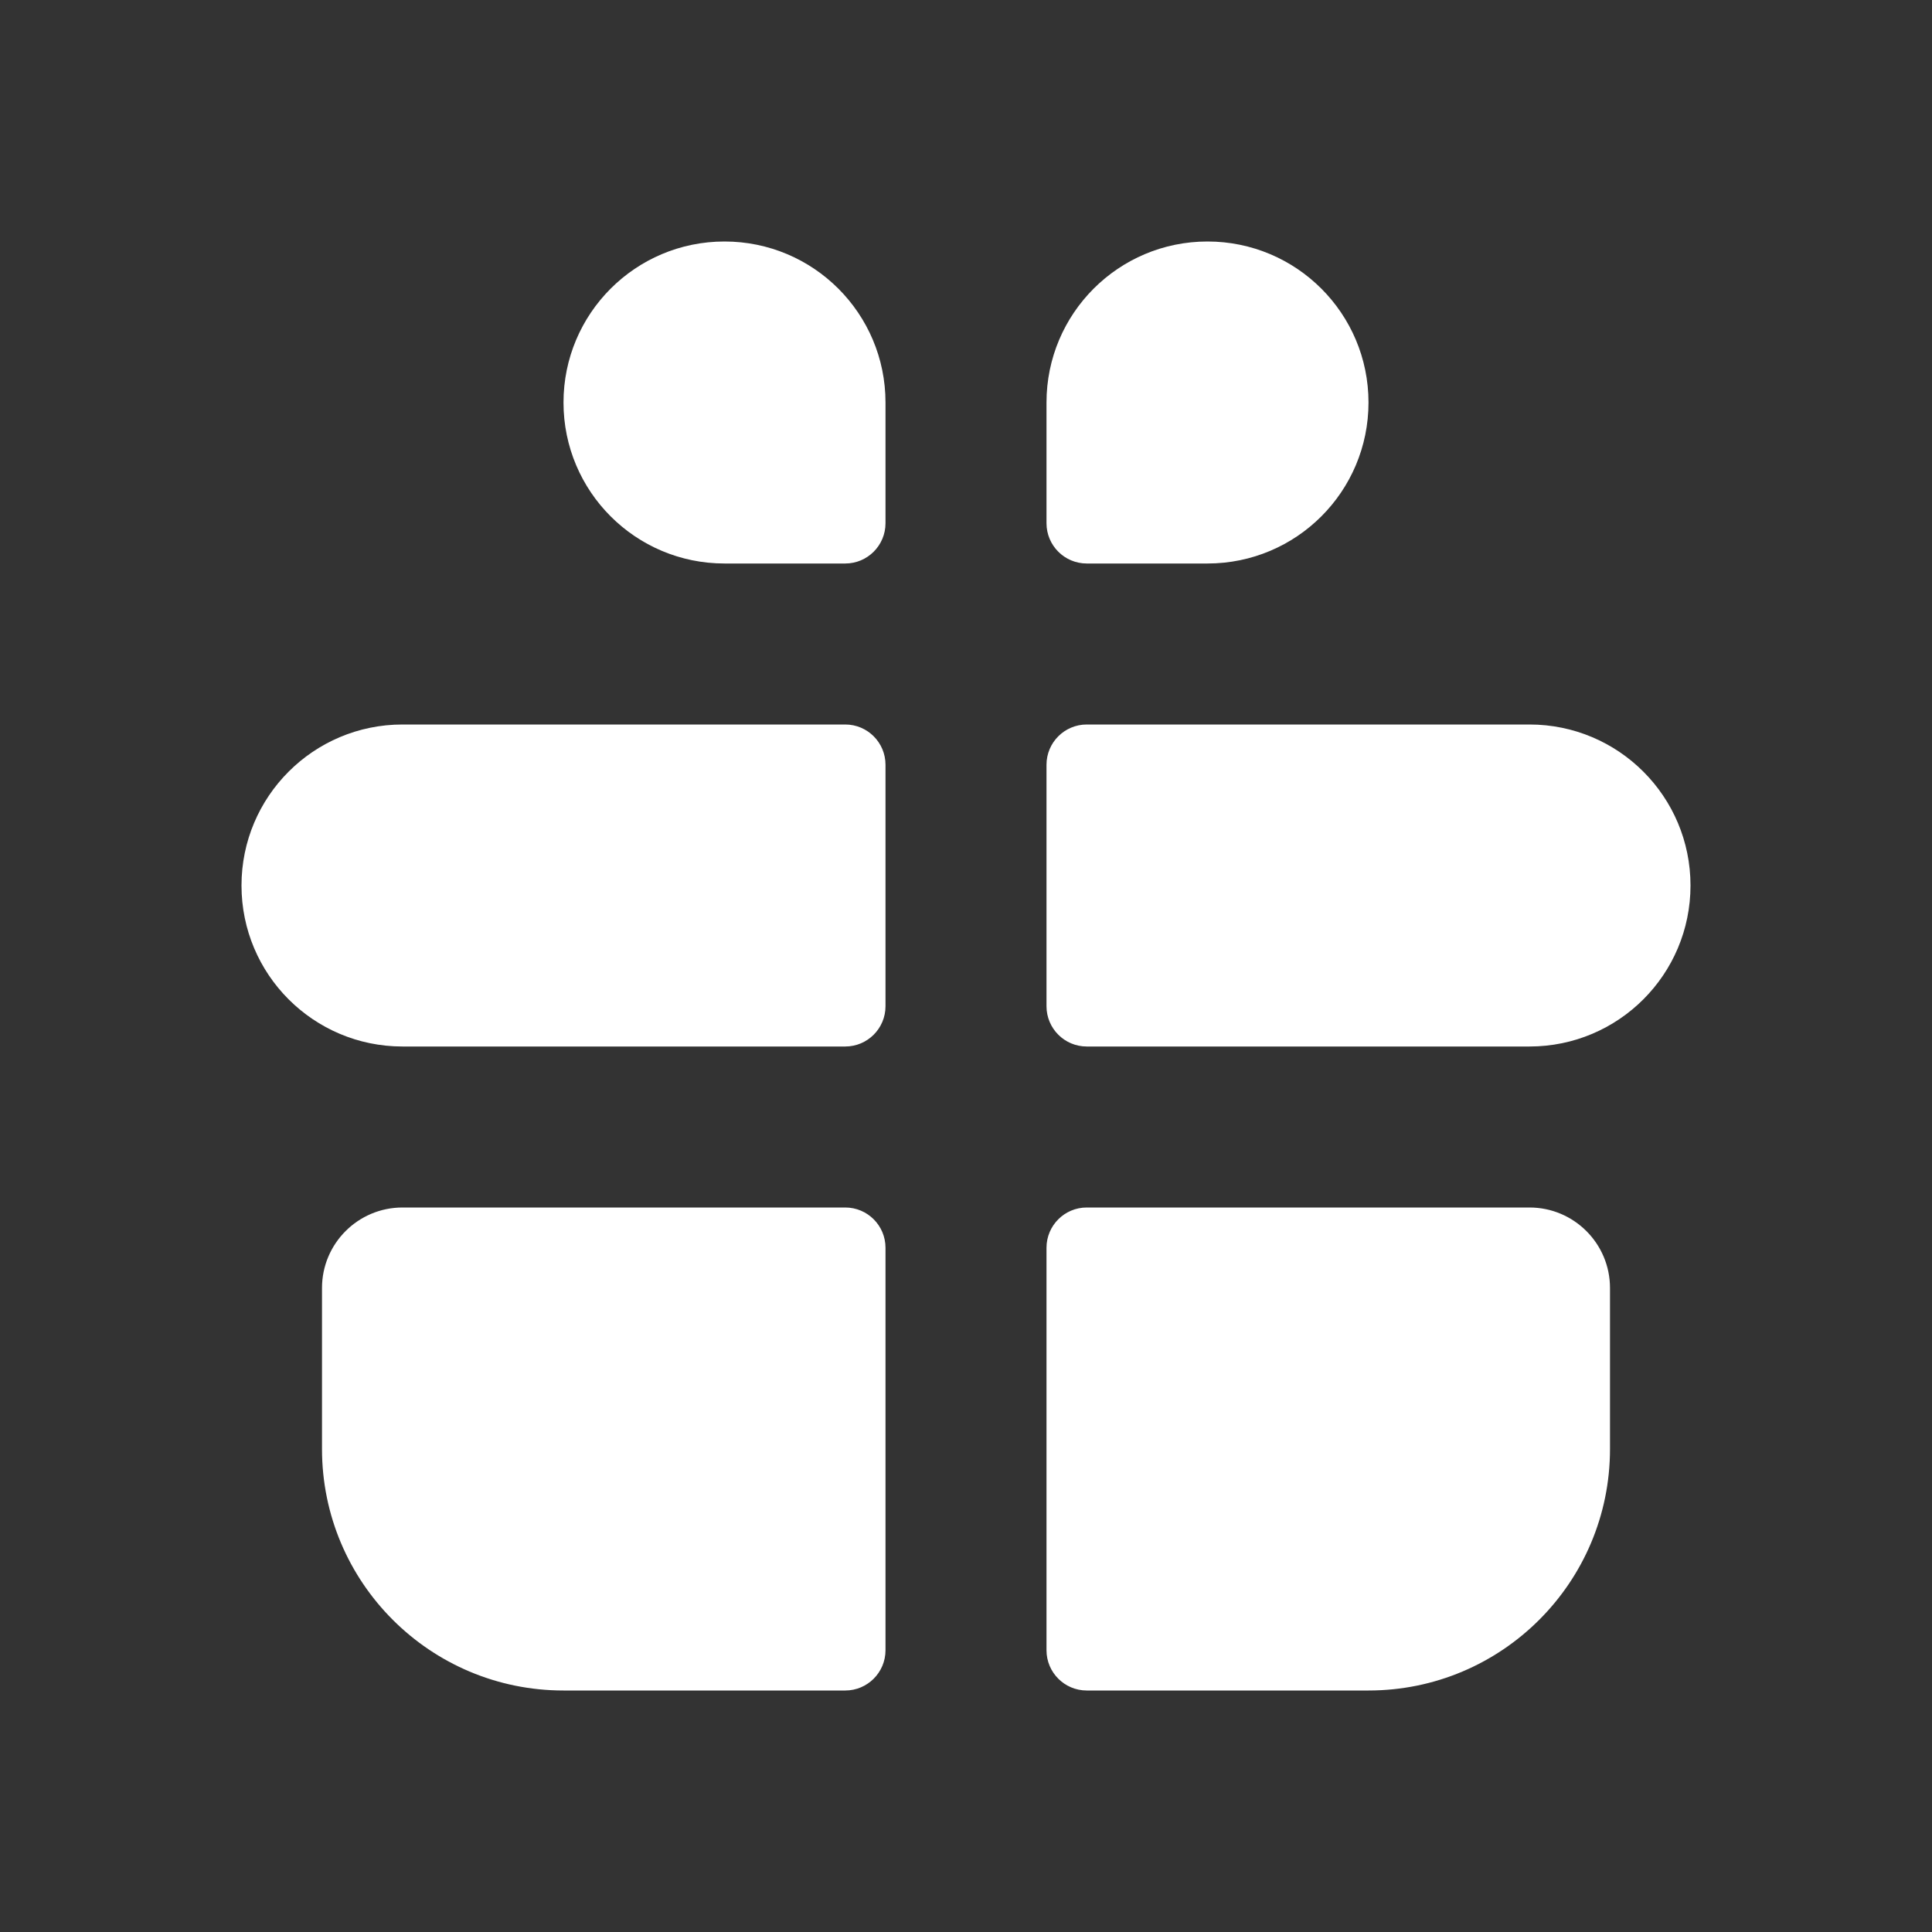 <svg width="24" height="24" viewBox="0 0 24 24" fill="none" xmlns="http://www.w3.org/2000/svg">
  <rect x="0" y="0" width="24" height="24" fill="#333333" stroke="none"/>
  <path fill-rule="evenodd" clip-rule="evenodd" d="M11 15.5C11 15.224 10.776 15 10.5 15H5C4.448 15 4 15.448 4 16V18C4 19.657 5.343 21 7 21H10.5C10.776 21 11 20.776 11 20.5V15.5ZM13 20.5C13 20.776 13.224 21 13.5 21H17C18.657 21 20 19.657 20 18V16C20 15.448 19.552 15 19 15H13.5C13.224 15 13 15.224 13 15.5V20.5Z" fill="white"/>
  <path fill-rule="evenodd" clip-rule="evenodd" d="M5 9C3.895 9 3 9.895 3 11C3 12.105 3.895 13 5 13H10.5C10.776 13 11 12.776 11 12.5V9.5C11 9.224 10.776 9 10.5 9H5ZM13.5 9C13.224 9 13 9.224 13 9.5V12.5C13 12.776 13.224 13 13.5 13H19C20.105 13 21 12.105 21 11C21 9.895 20.105 9 19 9H13.5Z" fill="white"/>
  <path d="M9 3C7.895 3 7 3.895 7 5C7 6.105 7.895 7 9 7H10.5C10.776 7 11 6.776 11 6.5V5C11 3.895 10.105 3 9 3Z" fill="white"/>
  <path d="M15 3C16.105 3 17 3.895 17 5C17 6.105 16.105 7 15 7H13.5C13.224 7 13 6.776 13 6.5V5C13 3.895 13.895 3 15 3Z" fill="white"/>
</svg>
